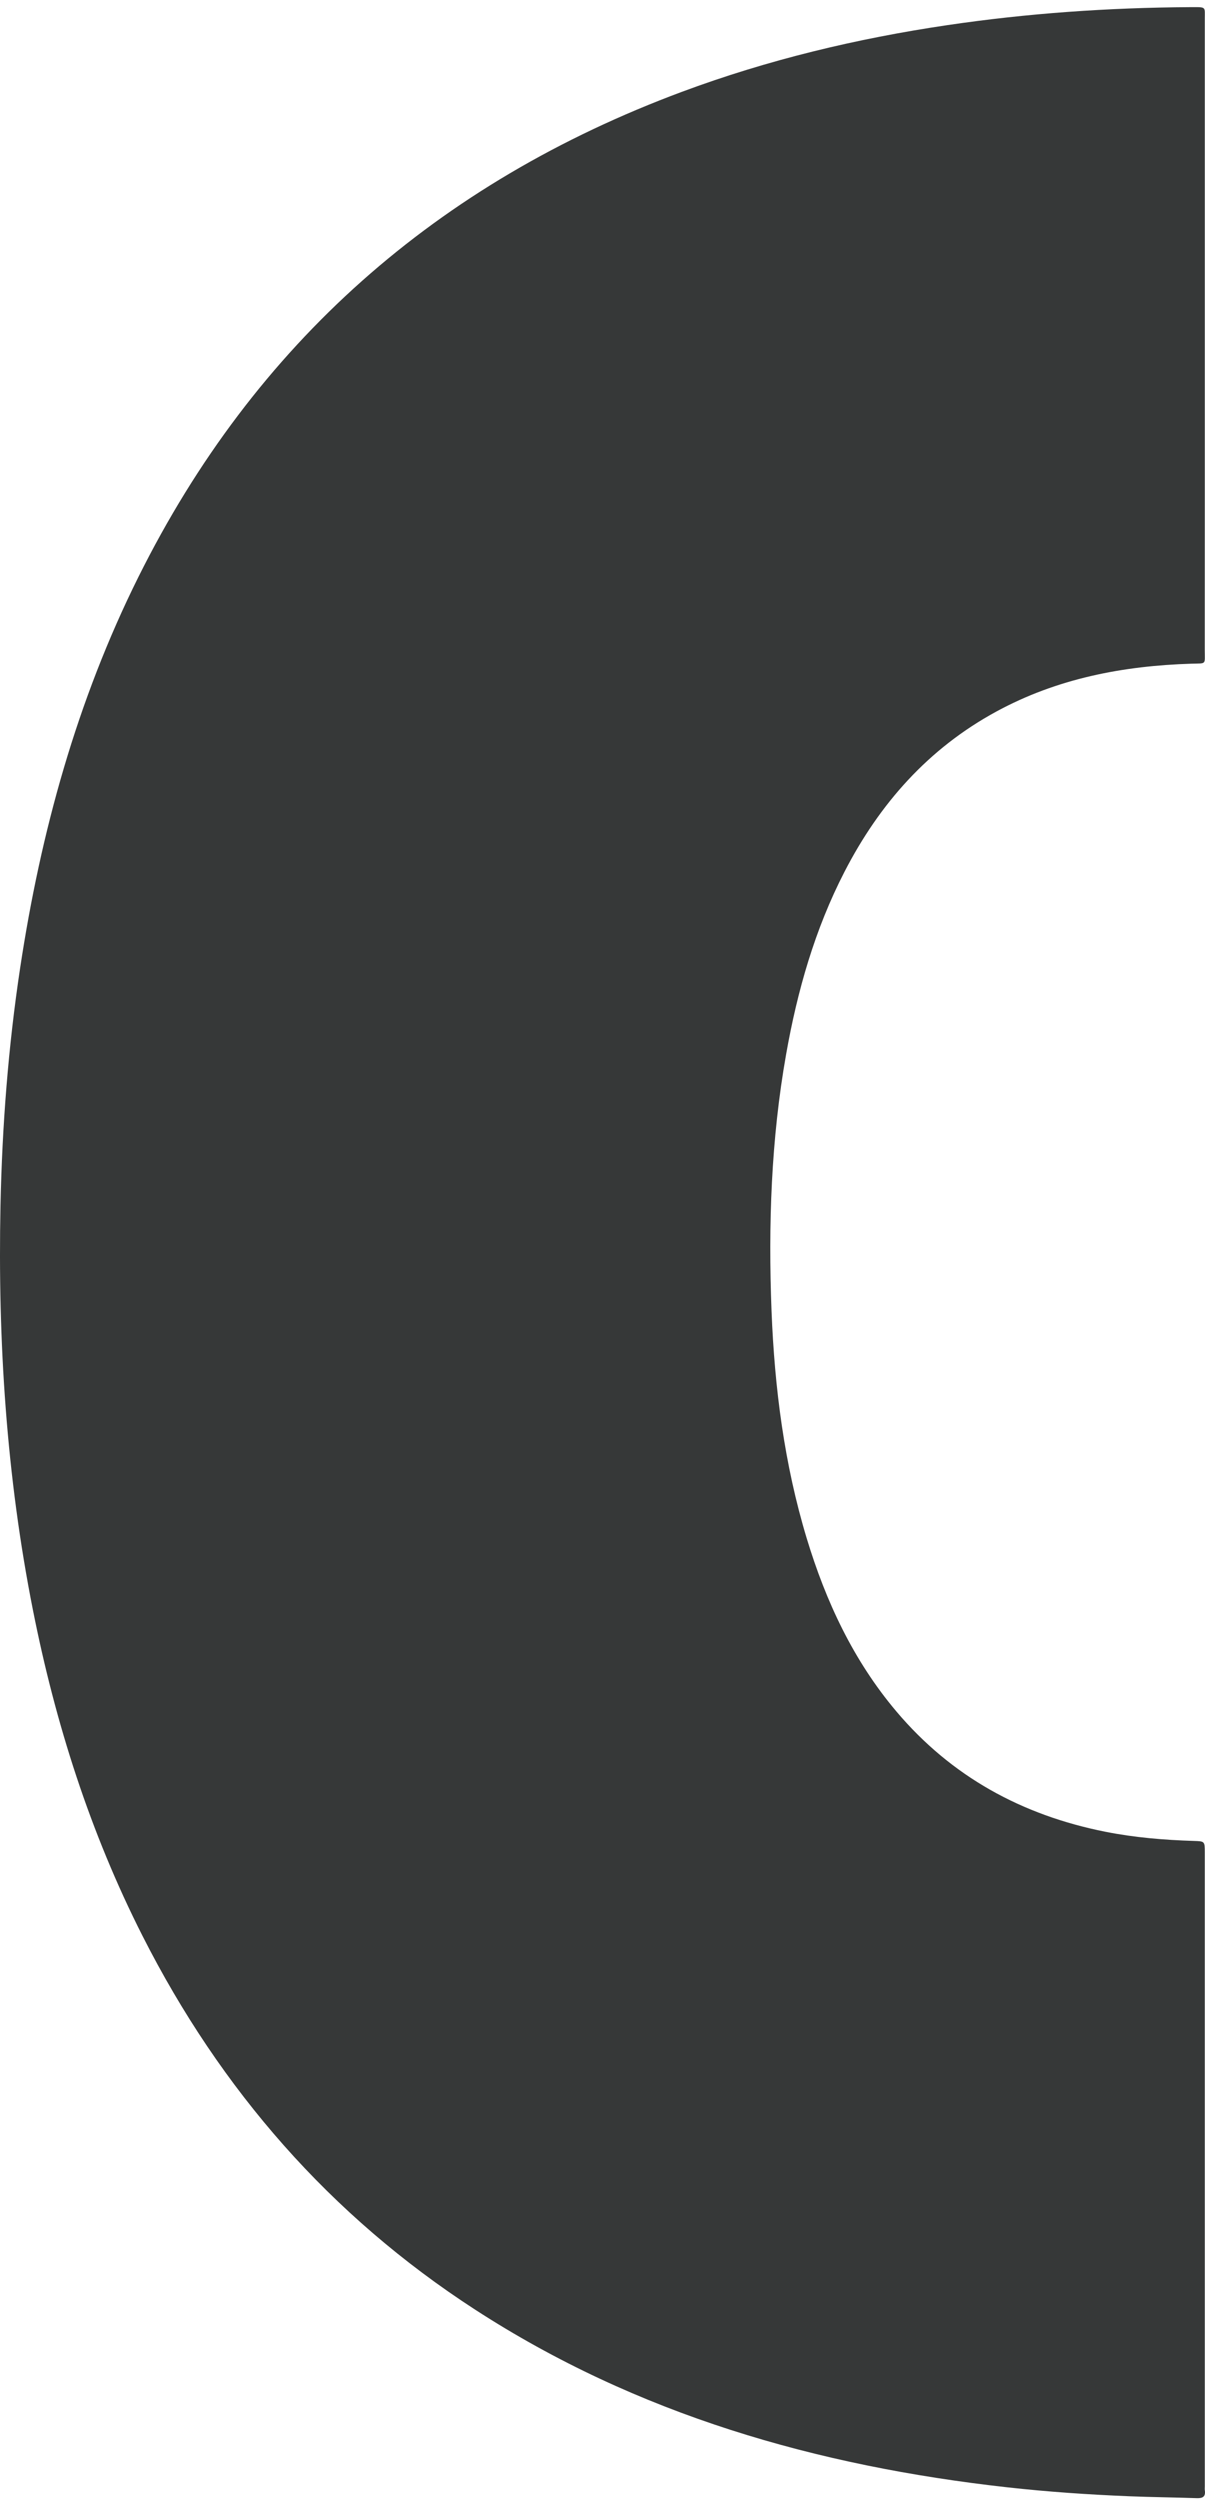 <svg width="136" height="282" viewBox="0 0 136 282" fill="none" xmlns="http://www.w3.org/2000/svg">
<path d="M135.978 37.898C135.978 49.695 135.981 61.494 135.973 73.29C135.973 75.034 136.208 74.814 134.48 74.867C126.762 75.106 119.333 76.528 112.466 80.257C104.777 84.43 99.269 90.658 95.308 98.349C91.963 104.84 89.99 111.773 88.724 118.928C87.027 128.515 86.701 138.184 87.078 147.878C87.418 156.566 88.518 165.161 91.046 173.521C93.205 180.65 96.308 187.298 101.154 193.04C107.373 200.41 115.342 204.755 124.742 206.626C128.048 207.283 131.393 207.561 134.755 207.665C135.966 207.703 135.976 207.701 135.976 208.973C135.978 232.81 135.978 256.645 135.978 280.479C135.978 280.624 135.959 280.772 135.981 280.912C136.087 281.624 135.751 281.827 135.079 281.803C132.537 281.714 129.989 281.692 127.446 281.588C122.842 281.4 118.242 281.088 113.66 280.576C92.216 278.181 71.909 272.382 53.637 260.545C37.254 249.934 24.891 235.732 16.088 218.384C10.174 206.725 6.247 194.395 3.714 181.606C0.726 166.537 -0.26 151.302 0.056 135.972C0.243 127.004 0.932 118.071 2.273 109.192C4.591 93.853 8.676 79.035 15.615 65.097C28.758 38.702 49.373 20.622 76.965 10.357C86.662 6.749 96.668 4.353 106.897 2.839C115.987 1.494 125.126 0.862 134.311 0.806C134.456 0.806 134.598 0.806 134.743 0.806C136.133 0.794 135.978 0.837 135.978 2.071C135.976 14.015 135.978 25.957 135.978 37.898Z" fill="#363838"/>
</svg>

